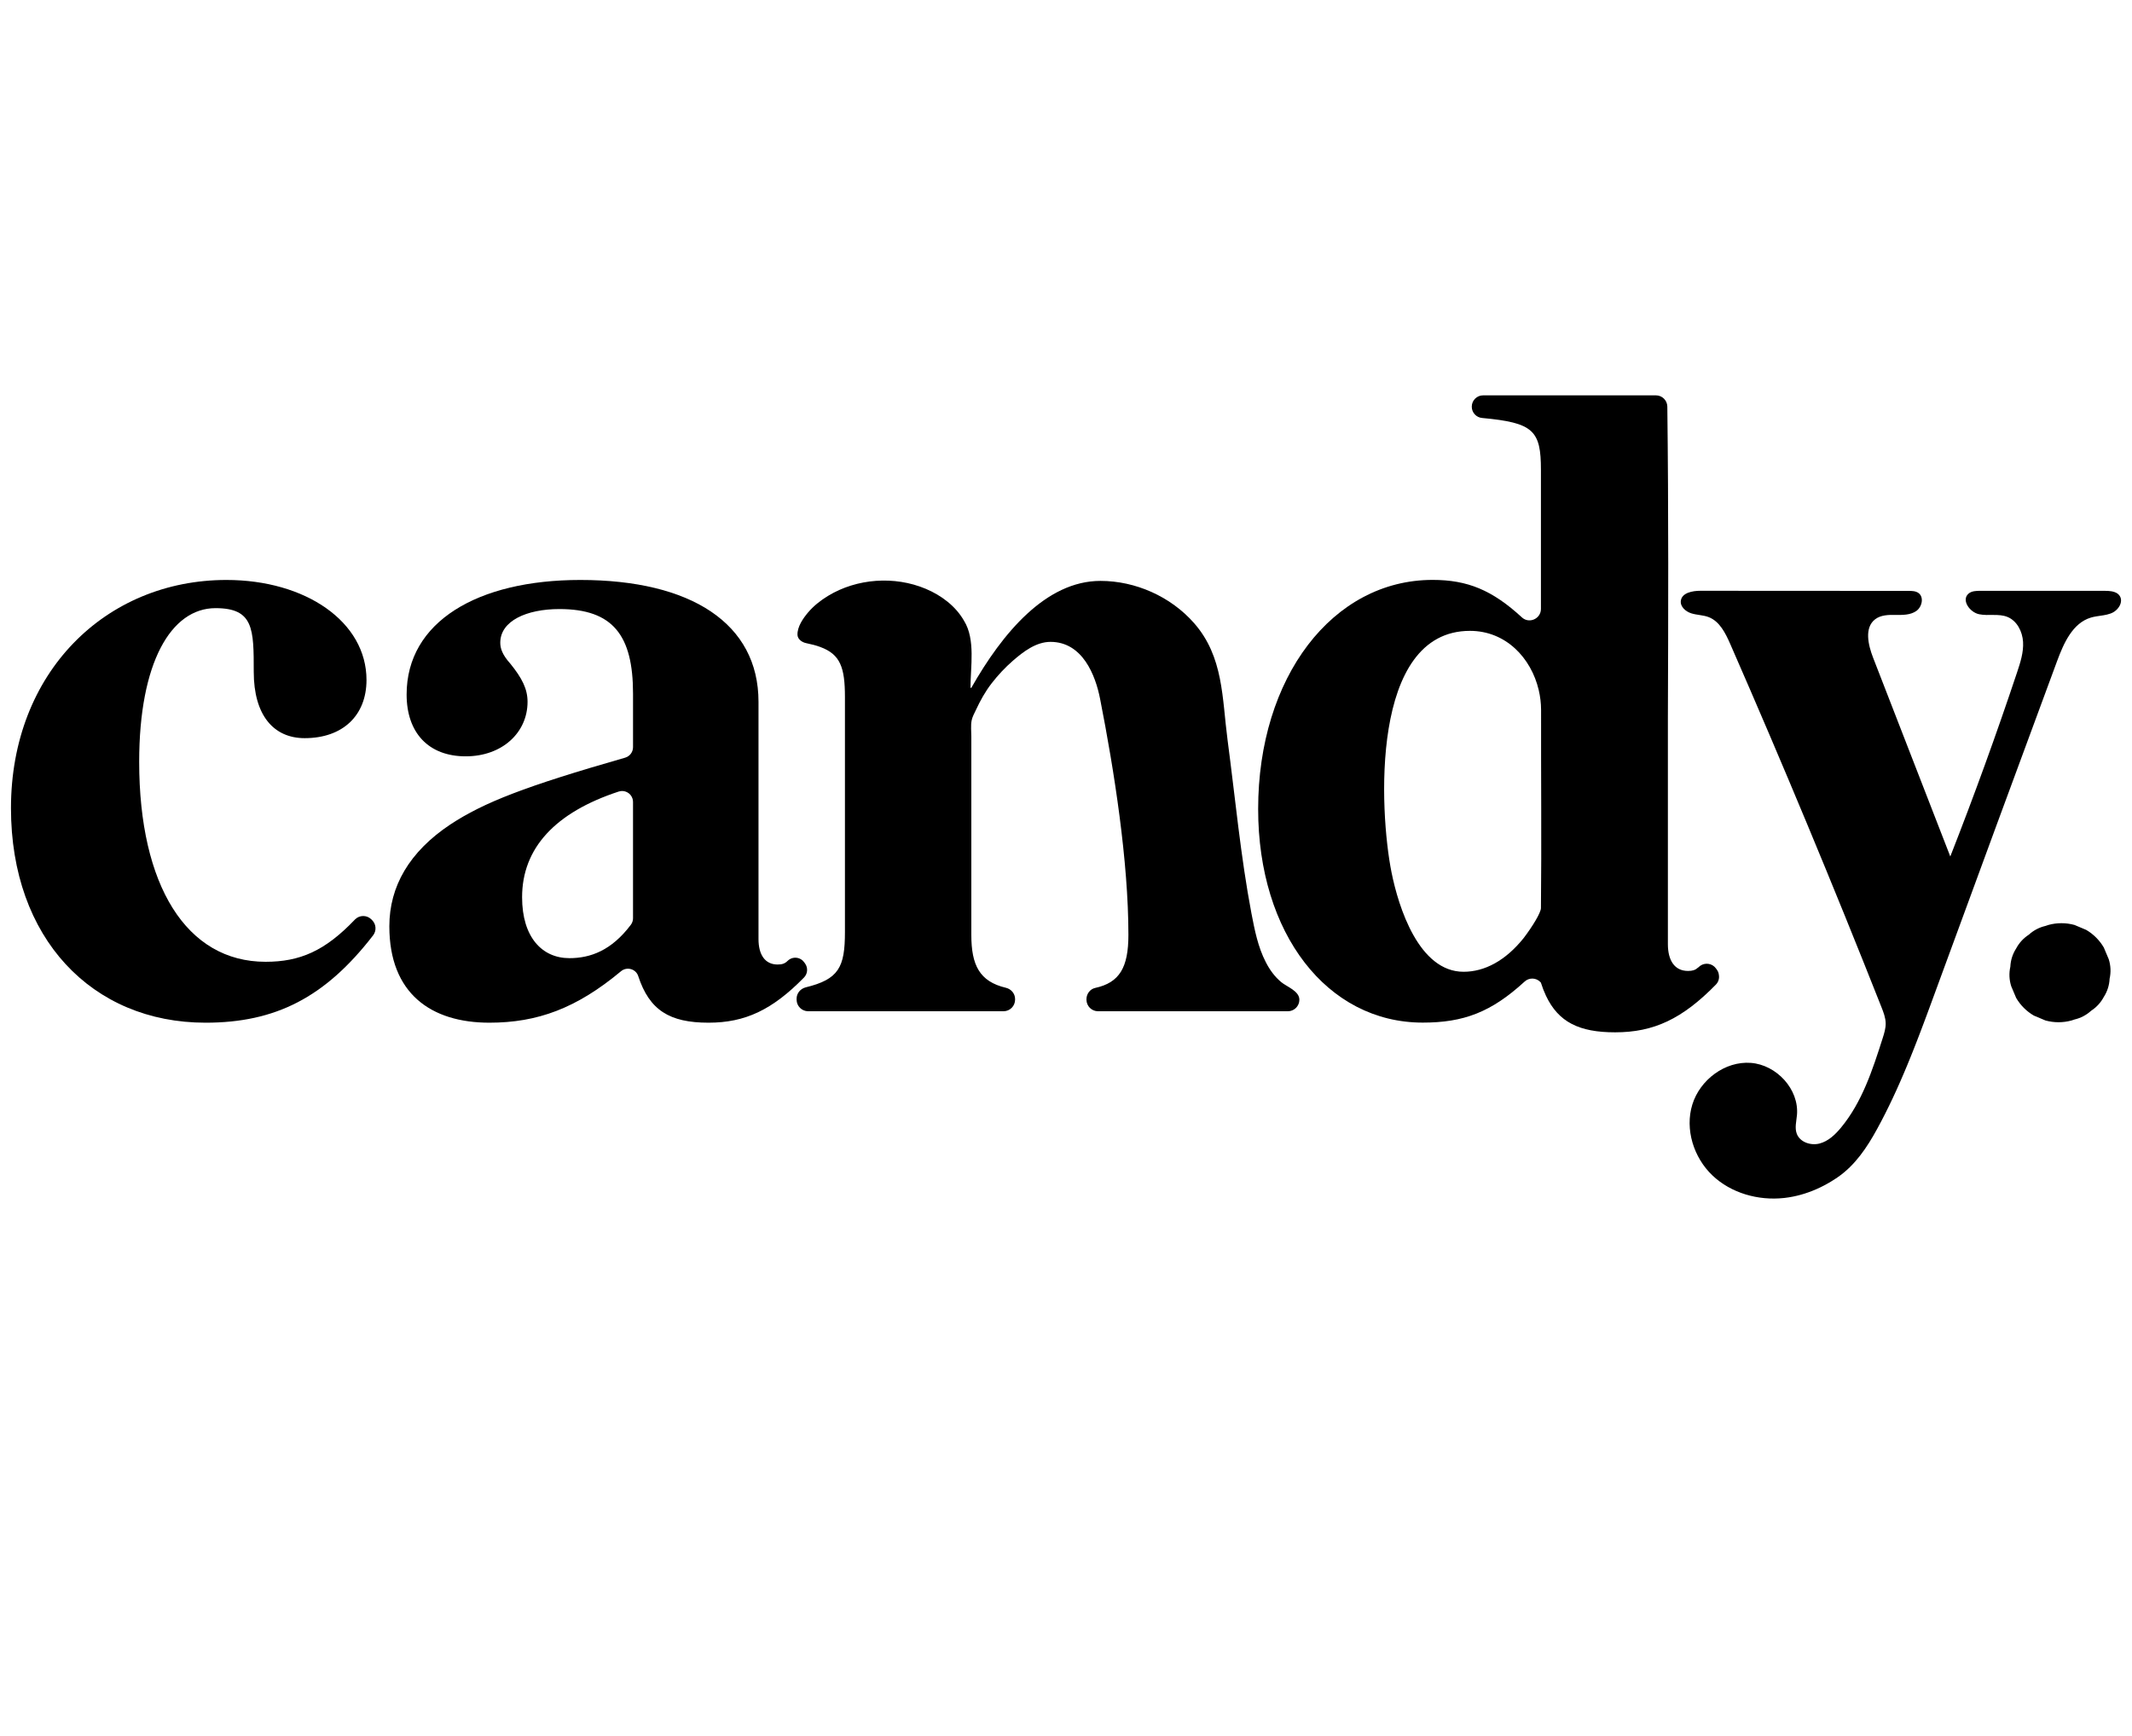 <svg viewBox="0 0 578.872 471.404" version="1.1" height="471.404" width="578.872" xmlns="http://www.w3.org/2000/svg" id="Layer_1">
  
  <g id="CANDY">
    <g id="Artwork_2">
      <g id="Group_1">
        <path d="M347.861,266.698c-1.773-1.472-3.13-3.356-4.186-5.431-2.112-4.072-3.017-8.71-3.884-13.199-2.941-15.499-4.412-31.45-6.487-47.101-1.508-11.426-1.056-22.626-9.125-31.789-6.375-7.24-15.951-11.426-25.379-11.426-14.821,0-26.662,14.217-35.071,29.037h-.226c0-5.696,1.386-13.121-1.735-18.176-2.29-4.033-6.216-6.954-10.44-8.725-8.455-3.546-18.682-2.827-26.52,1.939-2.01,1.222-3.894,2.709-5.419,4.508-1.347,1.591-2.94,3.893-2.861,6.076.045,1.2,1.252,2.015,2.326,2.236,1.471.302,2.79.642,3.884,1.056,5.394,1.999,6.675,5.506,6.675,13.576v63.844c0,9.579-1.697,12.821-10.672,15.009-1.433.378-2.451,1.622-2.451,3.054v.303c.01,1.724,1.405,3.12,3.13,3.129h53.058c1.725-.008,3.121-1.404,3.13-3.129v-.189c0-1.472-1.056-2.715-2.489-3.055-7.165-1.697-9.39-6.146-9.39-14.368v-53.843c0-1.425-.191-2.968.08-4.365.193-.996.718-1.916,1.144-2.828,1.197-2.555,2.516-4.978,4.26-7.235,1.738-2.262,3.698-4.346,5.85-6.219,2.817-2.437,6.254-5.078,10.161-5.078,8.711,0,12.218,9.088,13.462,15.461,3.846,19.535,7.692,44.159,7.692,64.108,0,8.862-2.414,12.972-9.013,14.406-1.395.302-2.376,1.622-2.376,3.054v.152c.009,1.724,1.405,3.12,3.129,3.129h51.551c1.724.004,3.125-1.39,3.129-3.114 0-.005 0-.01,0-.015 0-2.376-3.394-3.508-4.94-4.79Z" id="Path_1"></path>
        <path d="M100.821,249.663c-1.226-1.216-3.206-1.208-4.422.018-.017.017-.034.035-.051.053-8.135,8.53-14.938,11.452-24.244,11.452-21.479,0-34.316-20.737-34.316-54.313,0-26.911,8.64-41.723,20.738-41.723,10.369,0,10.369,5.679,10.369,17.282,0,11.85,5.432,18.023,13.825,18.023,10.37,0,16.789-6.173,16.789-15.801,0-15.801-16.541-27.157-38.019-27.157-32.835 0-58.511,25.182-58.511,61.967,0,35.304,21.972,58.263,52.832,58.263,18.94,0,32.432-6.812,45.483-23.701.97-1.246.864-3.019-.248-4.14l-.224-.223Z" id="Path_2"></path>
        <path d="M218.593,261.663l-.25-.352c-.95-1.329-2.797-1.637-4.126-.687-.133.095-.257.2-.372.315-.74.74-1.482.987-2.716.987-3.455,0-5.184-2.714-5.184-6.912v-64.435c0-21.232-18.269-33.082-48.389-33.082-27.897,0-47.153,11.356-47.153,31.107,0,10.368,5.924,16.787,16.046,16.787,9.876,0,16.789-6.419,16.789-14.812,0-3.457-1.482-6.419-4.691-10.369-2.221-2.469-2.714-4.197-2.714-5.678,0-5.926,7.158-9.134,16.046-9.134,14.566,0,19.998,7.159,19.998,22.959v14.558c-.003,1.322-.88,2.482-2.151,2.845-27.075,7.759-38.329,12.133-47.471,18.147-11.108,7.407-16.542,16.788-16.542,27.651,0,18.269,11.356,26.169,27.157,26.169,13.071,0,23.673-3.908,35.749-13.977,1.578-1.316,4.028-.641,4.666,1.311,3.026,9.269,8.507,12.666,19.083,12.666,9.954,0,17.305-3.473,25.917-12.252,1.014-1.027,1.145-2.634.311-3.811ZM171.876,249.346c.003.638-.201,1.26-.58,1.773-5.273,7.013-10.987,9.08-16.701,9.08-7.406,0-12.838-5.679-12.838-16.542,0-13.35,9.014-23.052,26.24-28.705,1.559-.504,3.231.351,3.735,1.91.095.294.144.601.144.909l-0,31.575Z" id="Path_3"></path>
        <path d="M575.52,161.801c-.479-.71-1.259-1.05-2.118-1.212-.634-.105-1.277-.151-1.919-.139l-33.807-.005c-1.152,0-2.424.045-3.264.832-1.889,1.766.433,5.019,2.968,5.532s5.288-.245,7.681.73c2.607,1.063,4.071,3.979,4.235,6.789s-.726,5.561-1.617,8.231c-5.615,16.828-11.662,33.505-18.141,50.03-6.982-17.983-13.964-35.966-20.947-53.949-1.362-3.508-2.439-8.174.545-10.468,1.531-1.178,3.622-1.219,5.553-1.186s4.007.049,5.597-1.049c1.588-1.097,2.177-3.78.606-4.904-.76-.543-1.763-.565-2.698-.566-18.833-.011-37.666-.022-56.499-.032-2.186-.002-5.04.543-5.32,2.714-.205,1.593,1.304,2.924,2.837,3.408s3.202.448,4.704,1.022c3.014,1.154,4.596,4.388,5.89,7.345,14.269,32.599,27.946,65.45,41.031,98.551.562,1.422,1.13,2.882,1.157,4.41.025,1.393-.403,2.748-.826,4.076-2.733,8.574-5.592,17.383-11.343,24.306-1.564,1.882-3.445,3.671-5.817,4.277s-5.292-.369-6.152-2.661c-.6-1.6-.104-3.371.049-5.072.628-6.991-5.531-13.648-12.53-14.173-6.999-.525-13.813,4.608-15.879,11.316-2.066,6.708.364,14.397,5.448,19.237s12.475,6.903,19.451,6.138l.242-.028c.733-.087,1.461-.202,2.185-.347.722-.144,1.438-.315,2.148-.513.71-.198,1.412-.421,2.106-.67.694-.249,1.379-.521,2.055-.816.677-.297,1.344-.615,2-.955.658-.341,1.304-.702,1.938-1.084.636-.381,1.259-.782,1.87-1.203,4.759-3.269,7.991-8.114,10.719-13.104.381-.697.757-1.398,1.127-2.101.37-.704.734-1.411,1.092-2.122.359-.71.713-1.422,1.06-2.139s.691-1.435,1.03-2.155c.337-.72.671-1.443,1-2.17s.654-1.455.974-2.185c.321-.731.638-1.463.95-2.197.312-.733.622-1.469.929-2.209.305-.737.608-1.476.907-2.218.3-.74.597-1.482.89-2.226s.585-1.488.875-2.233c.289-.745.576-1.492.861-2.239s.567-1.495.848-2.243c.282-.748.563-1.497.841-2.246.278-.75.555-1.499.832-2.247.277-.75.552-1.499.827-2.248.273-.745.546-1.49.82-2.236,10.963-29.912,21.969-59.808,33.02-89.687,1.795-4.85,4.206-10.305,9.159-11.793.508-.147,1.025-.262,1.548-.342,1.267-.209,2.57-.313,3.785-.759,1.057-.373,1.939-1.122,2.478-2.105.451-.846.571-1.883.011-2.709Z" id="Path_4"></path>
        <path d="M571.211,257.3c-1.158-1.974-2.803-3.619-4.777-4.776-1.06-.447-2.12-.894-3.179-1.342-2.317-.634-4.762-.634-7.079,0-.266.089-.531.177-.796.267-1.69.389-3.251,1.21-4.529,2.383-1.443.932-2.624,2.218-3.43,3.735-.957,1.48-1.502,3.189-1.579,4.95-.397,1.759-.315,3.593.238,5.309.447,1.06.894,2.12,1.342,3.181,1.158,1.974,2.802,3.618,4.776,4.776,1.061.447,2.121.894,3.182,1.342,2.317.634,4.761.634,7.078,0,.266-.089.532-.177.798-.267,1.69-.39,3.25-1.211,4.528-2.383,1.443-.932,2.623-2.218,3.429-3.736.957-1.48,1.502-3.188,1.579-4.949.397-1.759.315-3.593-.238-5.309-.447-1.06-.894-2.12-1.341-3.181Z" id="Path_5"></path>
        <path d="M466.697,264.727c-.043-.476-.212-.932-.49-1.321l-.265-.377c-.983-1.398-2.913-1.735-4.312-.752-.158.111-.305.236-.439.375-.038.038-.113.076-.151.113-.754.679-1.509.906-2.715.906-3.657,0-5.468-2.866-5.468-7.278v-61.092c.113-28.32.189-56.603-.151-84.886-.024-1.692-1.401-3.051-3.092-3.054h-46.912c-1.7-.007-3.085,1.365-3.092,3.065-.007,1.608,1.225,2.95,2.827,3.082,13.954,1.282,15.951,3.431,15.951,14.104v37.748c0,2.678-3.204,4.111-5.165,2.301-8.071-7.428-14.783-10.182-24.248-10.182-27.153,0-47.365,26.435-47.365,62.222,0,33.827,18.743,57.999,44.687,57.999,11.05,0,18.554-2.79,27.642-11.125,1.228-1.157,3.162-1.1,4.32.128.019.02.037.04.055.06.037.037.037.075.074.113,0,.038.038.075.038.113.366,1.159.807,2.293,1.321,3.394,3.393,7.202,9.05,9.956,18.78,9.956,10.521,0,18.252-3.658,27.34-12.935.704-.699,1.015-1.703.83-2.678ZM418.389,246.626c-.037,1.244-2.262,4.94-4.713,8.145-4.94,6.147-10.597,9.126-16.29,9.126-12.105,0-17.649-17.422-19.573-27.039-3.318-16.592-5.845-65.54,21.307-65.54,9.767,0,16.629,7.391,18.666,16.064.42,1.767.635,3.577.641,5.393-.038,17.95.151,35.901-.038,53.851Z" id="Path_6"></path>
      </g>
    </g>
  </g>
</svg>